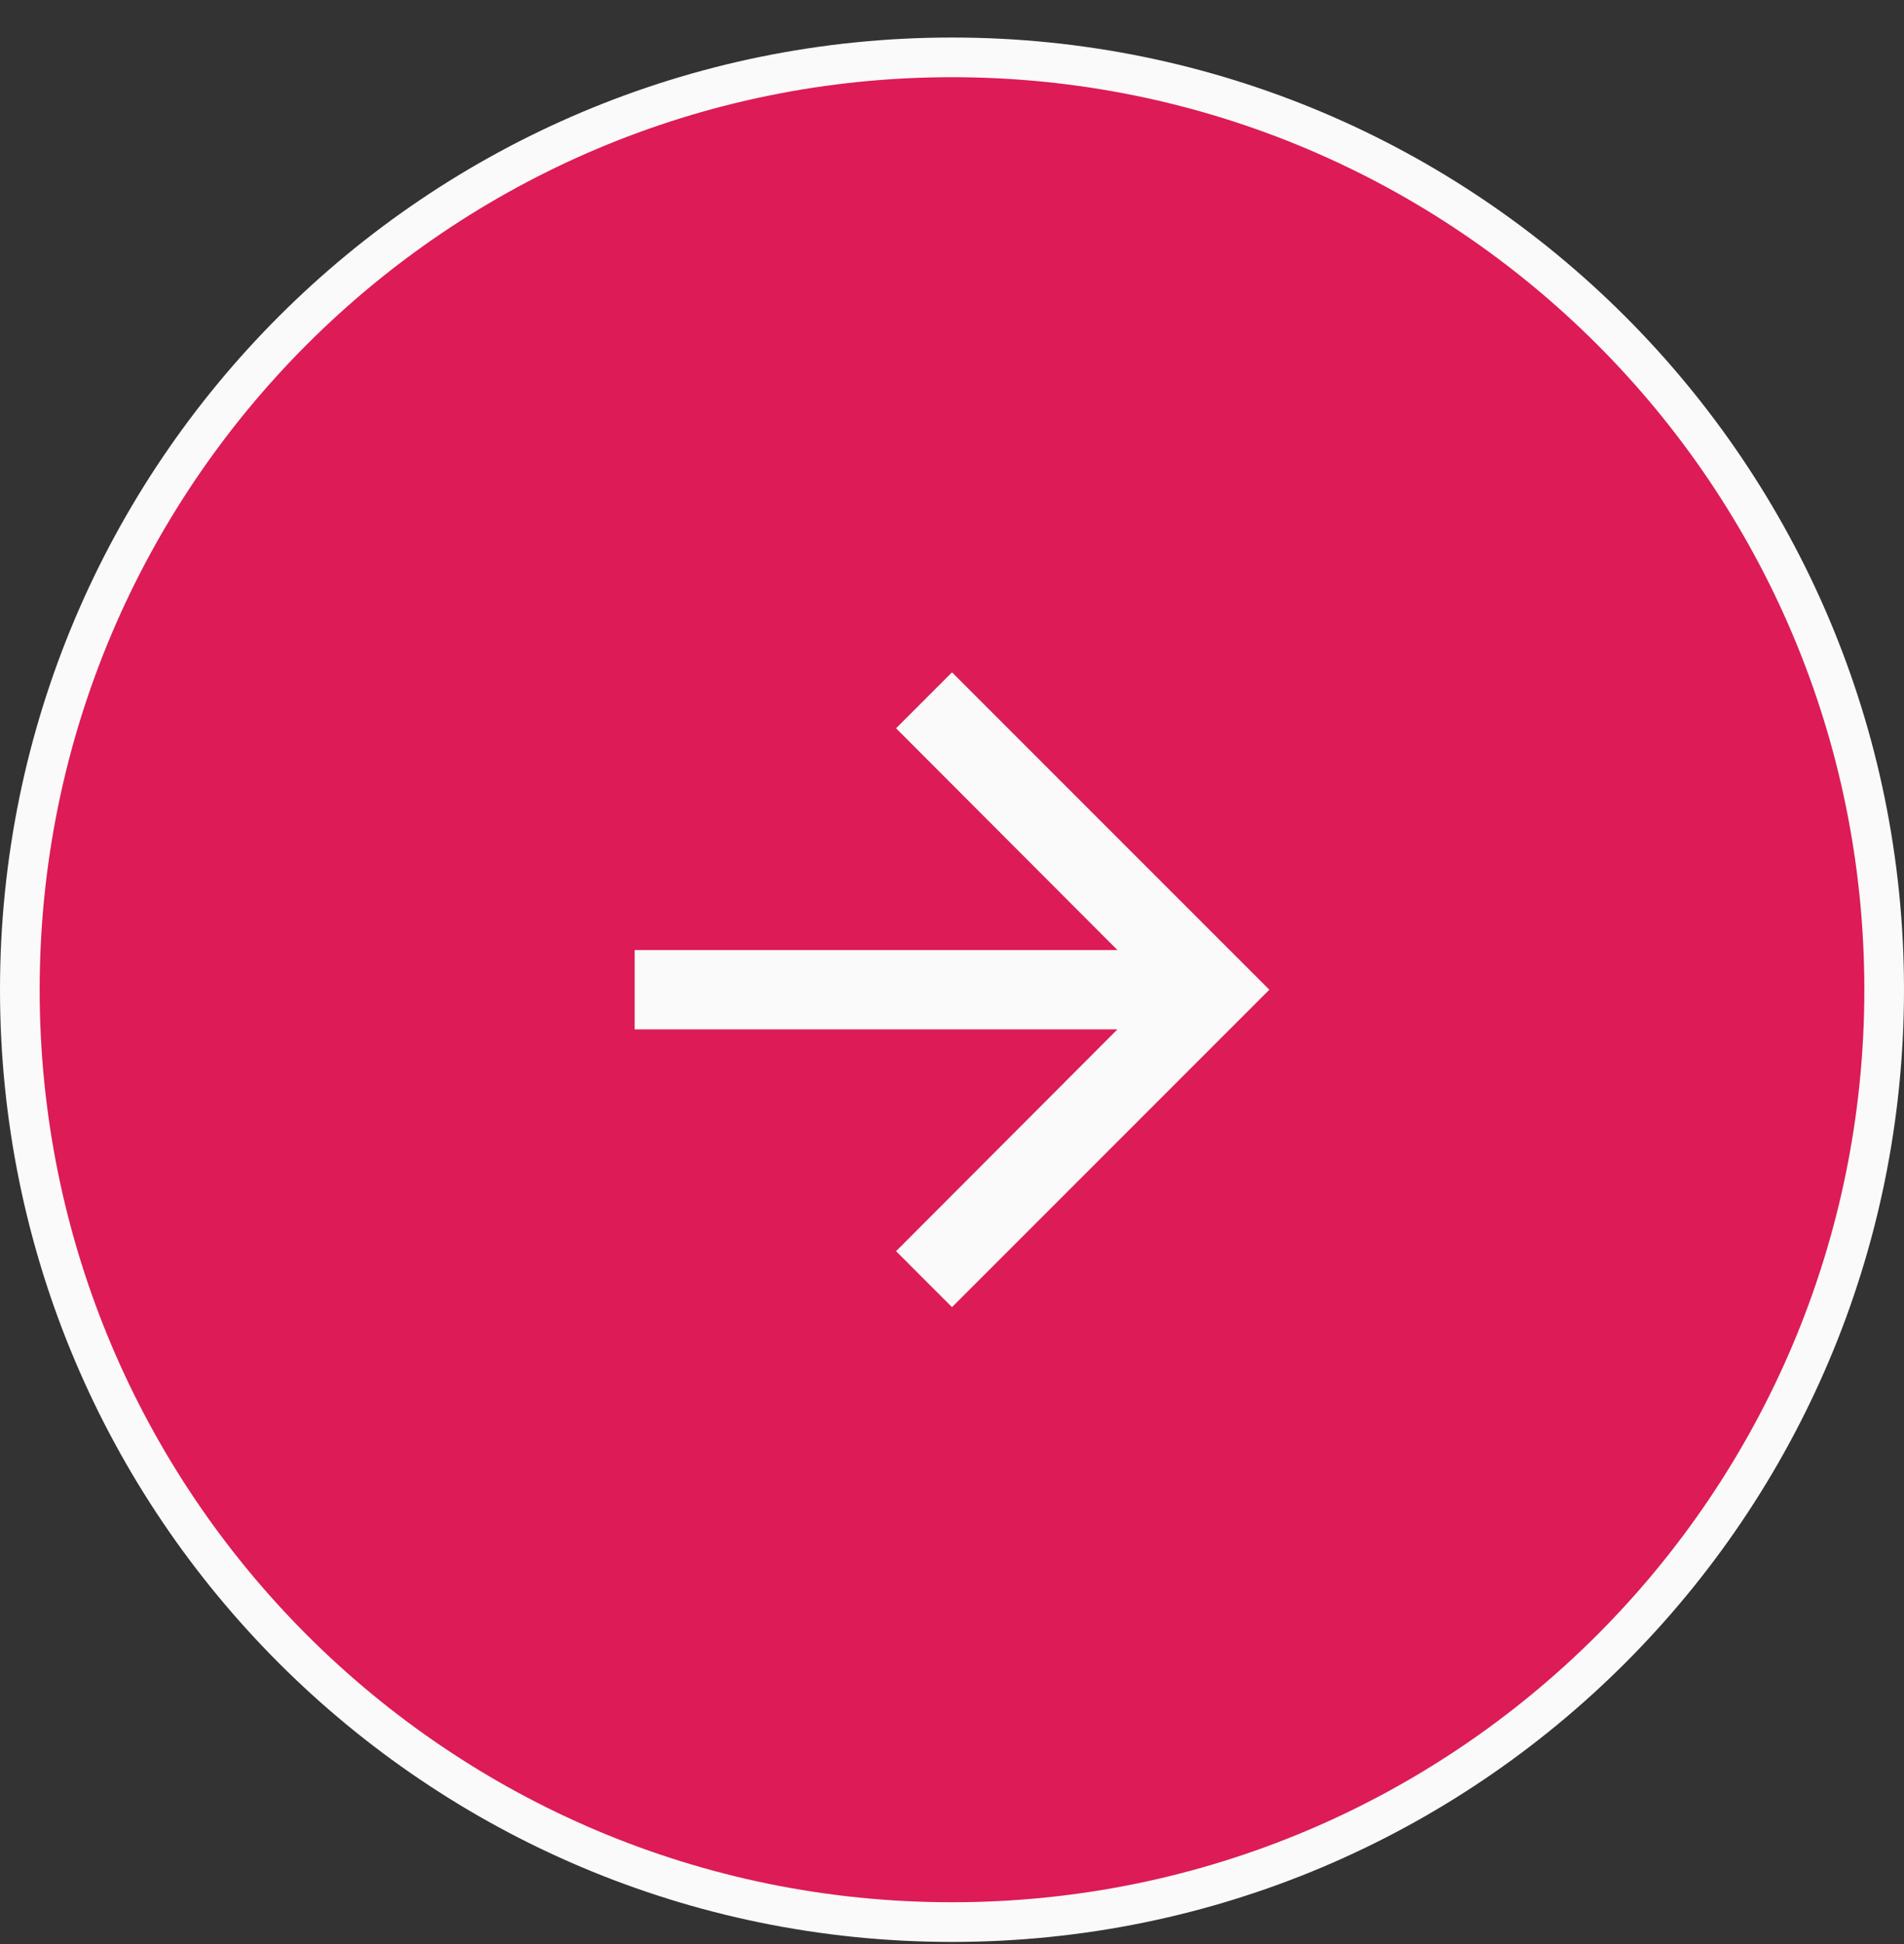 <svg width="48" height="49" viewBox="0 0 48 49" fill="none" xmlns="http://www.w3.org/2000/svg">
<rect x="0" y="0" width="48" height="49" fill="#333333" stroke="none"/>
<path d="M0.5 24.946C0.5 11.967 11.021 1.446 24 1.446C36.979 1.446 47.5 11.967 47.5 24.946C47.5 37.925 36.979 48.446 24 48.446C11.021 48.446 0.5 37.925 0.5 24.946Z" fill="#DD1B57"/>
<path d="M0.5 24.946C0.5 11.967 11.021 1.446 24 1.446C36.979 1.446 47.5 11.967 47.5 24.946C47.5 37.925 36.979 48.446 24 48.446C11.021 48.446 0.5 37.925 0.5 24.946Z" stroke="#FAFAFA"/>
<path d="M24 16.946L22.59 18.356L28.17 23.946H16V25.946H28.17L22.59 31.536L24 32.946L32 24.946L24 16.946Z" fill="#FAFAFA"/>
</svg>
